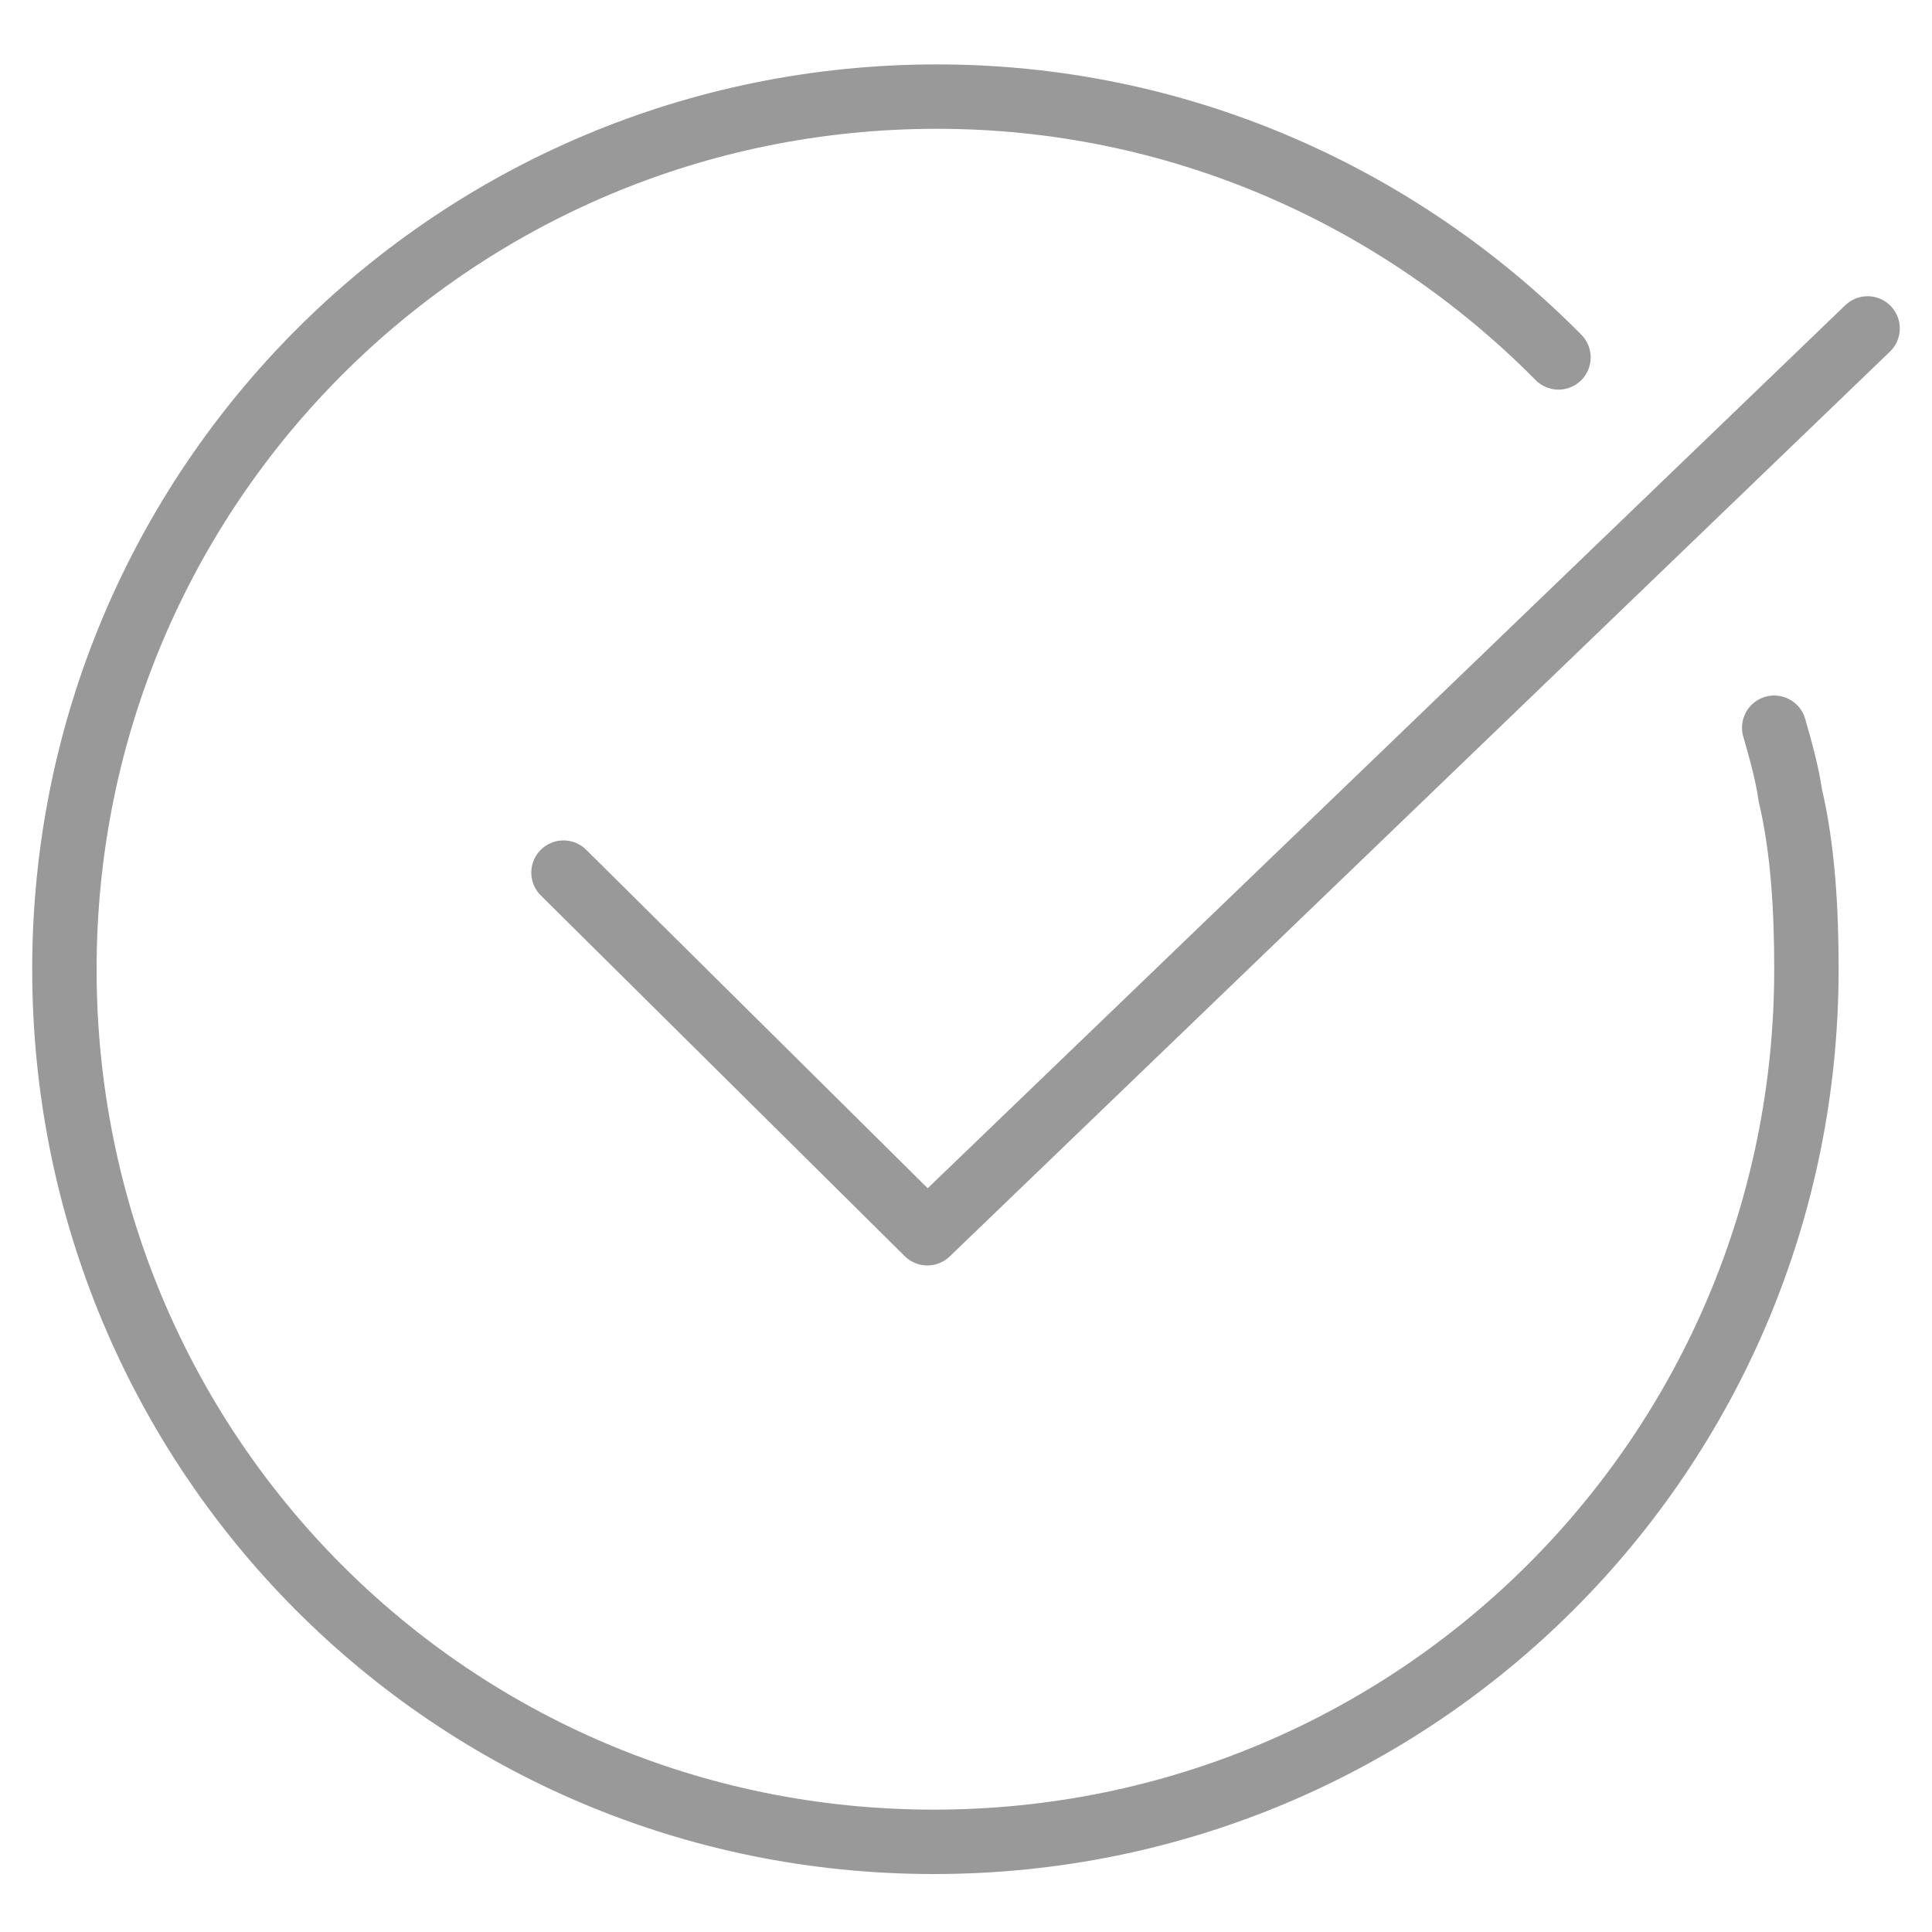 <svg width="60" height="60" viewBox="0 0 60 60" fill="none" xmlns="http://www.w3.org/2000/svg">
<path d="M58 10.2L28.8 38.3L17.5 27.1" stroke="#999999" stroke-width="2" stroke-miterlimit="10" stroke-linecap="round" stroke-linejoin="round"/>
<path d="M55.1 22.6C55.3 23.3 55.5 24 55.6 24.7C56 26.4 56.1 28.3 56.1 30.1C56.1 45.1 44 57.2 29 57.2C14 57.2 2 45.1 2 30.1C2 15.1 14.1 3 29.1 3C36.5 3 43.2 6 48.1 10.8C48.2 10.9 48.3 11 48.4 11.1" stroke="#999999" stroke-width="2" stroke-miterlimit="10" stroke-linecap="round"/>
</svg>
